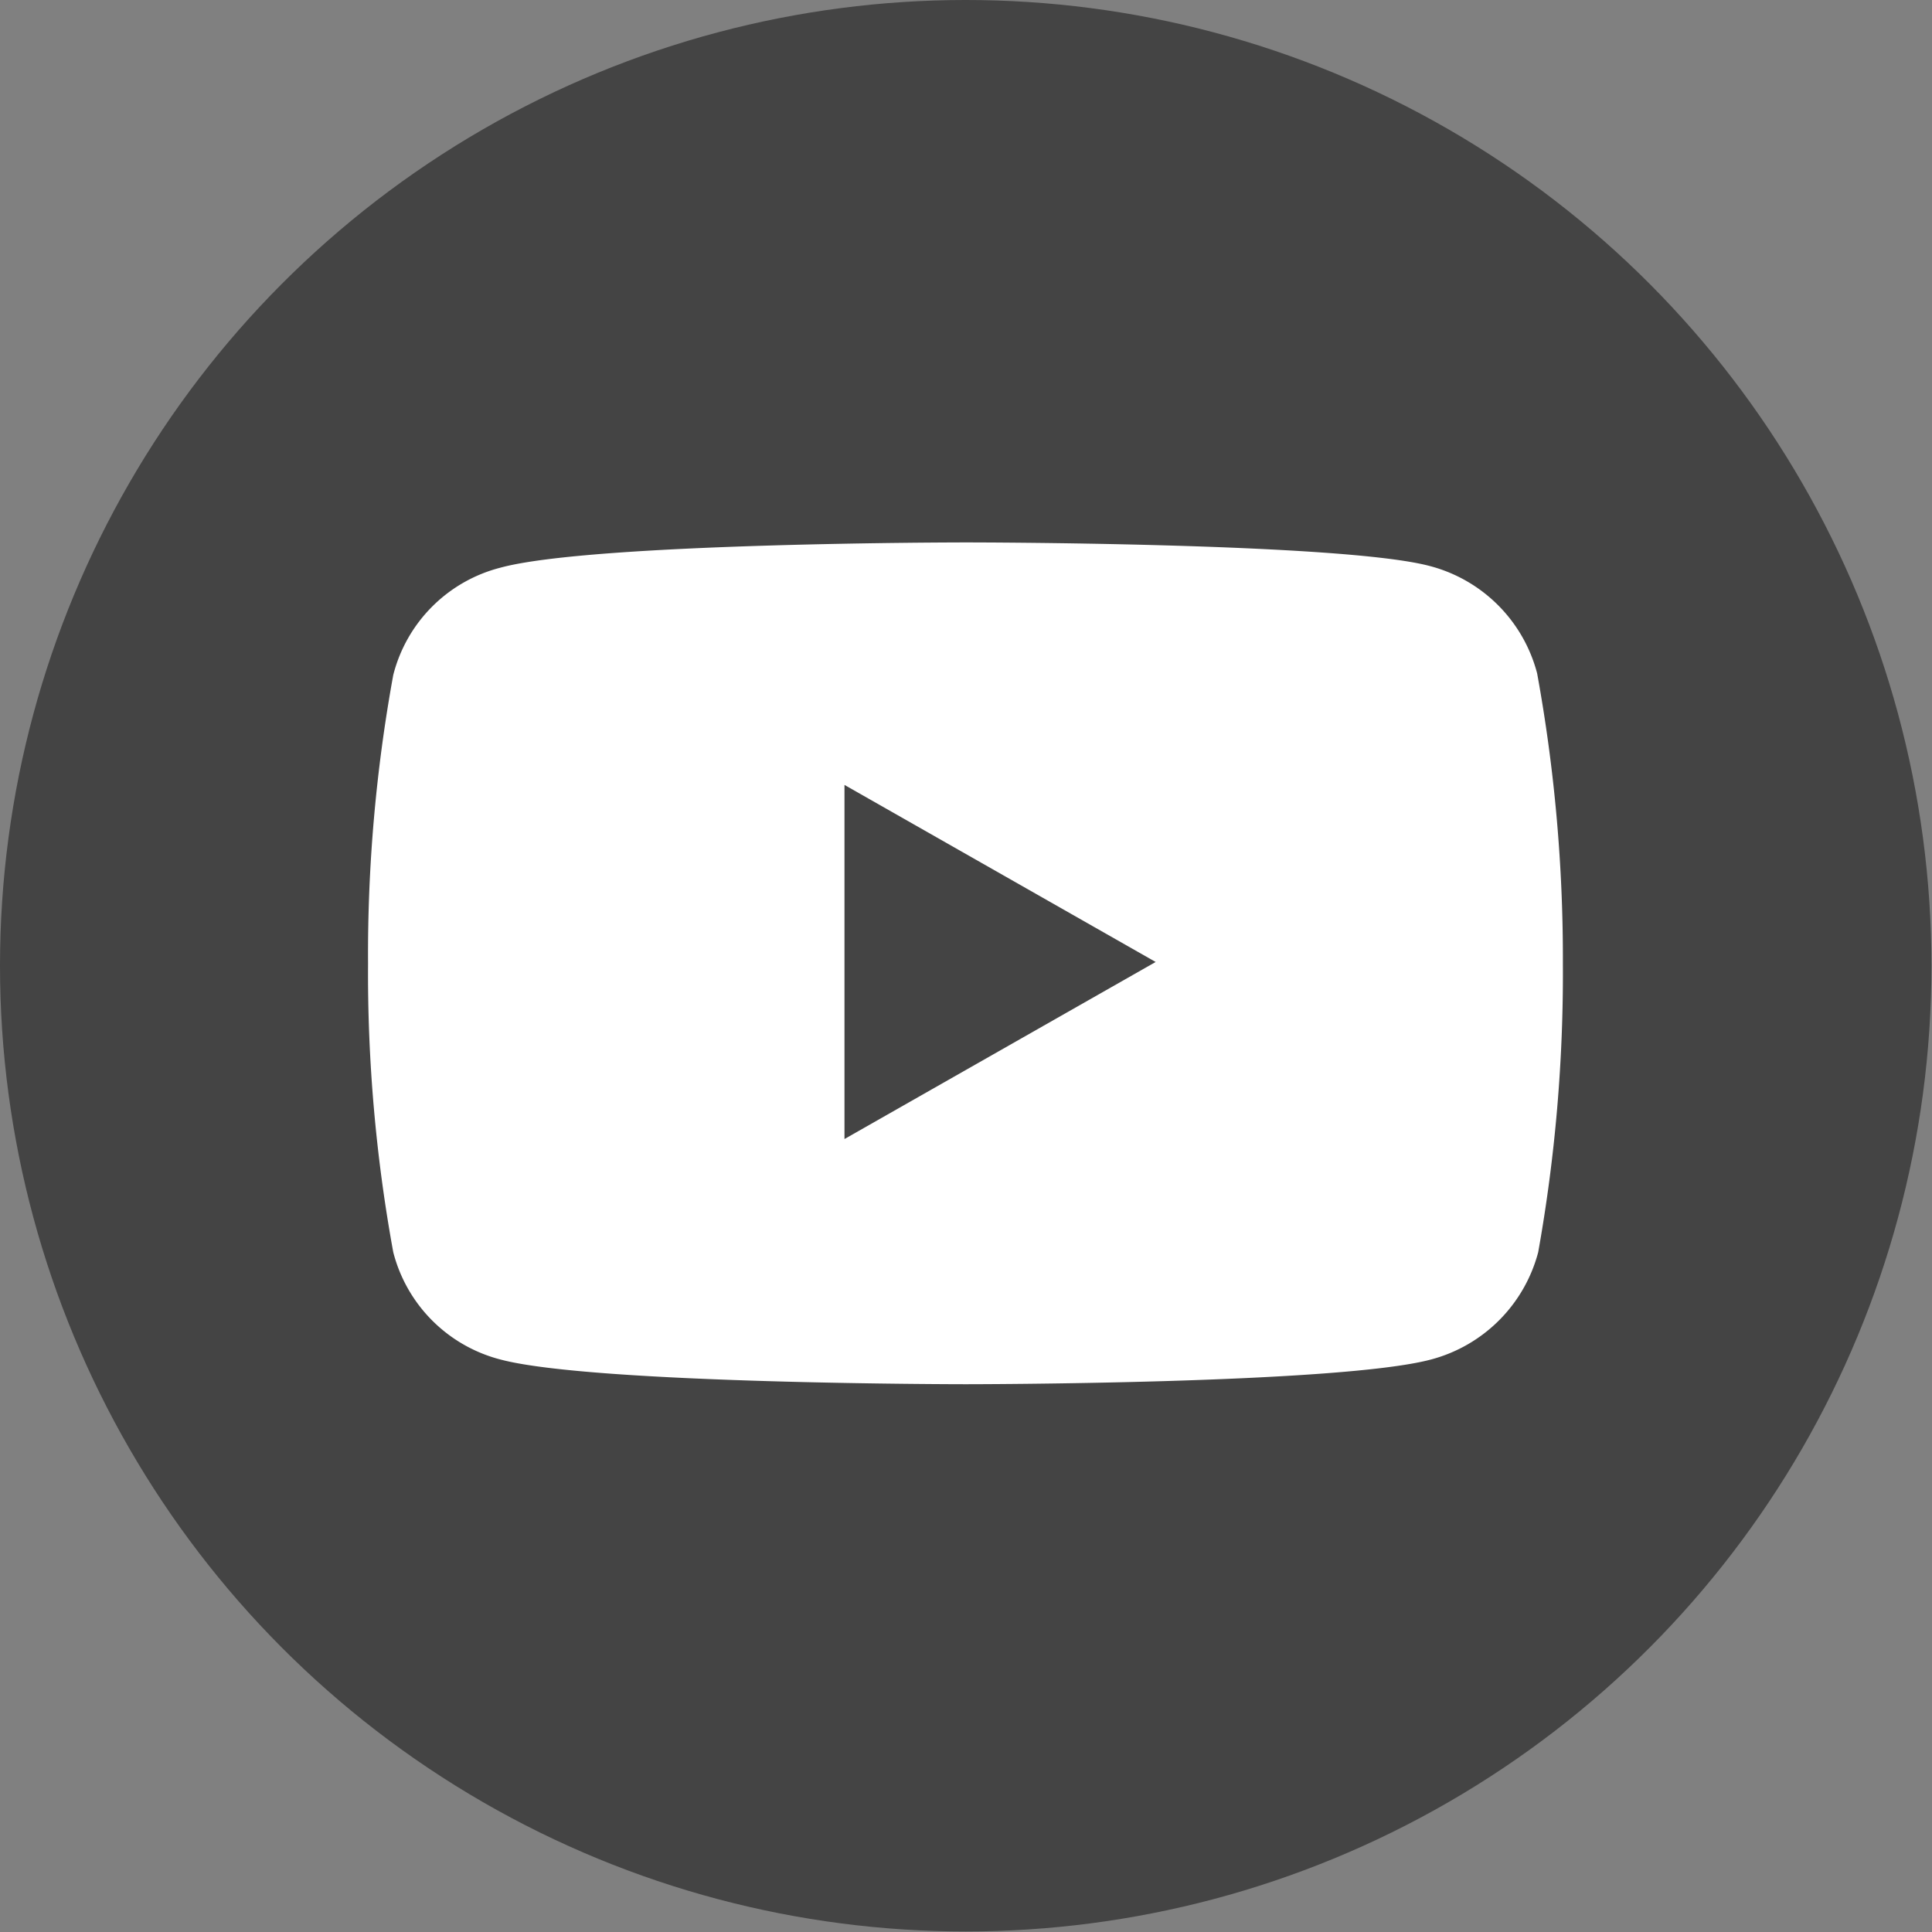 <svg xmlns="http://www.w3.org/2000/svg" viewBox="0 0 36.01 36.01"><rect x="0" y="0" width="36.01" height="36.01" fill="#808080" stroke="none"/><defs><style>.cls-1{fill:#444;}.cls-2{fill:#fff;}</style></defs><g id="Layer_2" data-name="Layer 2"><g id="Layer_1-2" data-name="Layer 1"><g id="Layer_2-2" data-name="Layer 2"><circle class="cls-1" cx="18" cy="18" r="18"/></g><path class="cls-2" d="M28.65,12.55a2.8,2.8,0,0,0-2-2C25,10.11,18,10.11,18,10.11s-6.94,0-8.67.47a2.77,2.77,0,0,0-2,2,29,29,0,0,0-.47,5.38,28.89,28.89,0,0,0,.47,5.38,2.78,2.78,0,0,0,2,2c1.73.46,8.67.46,8.67.46s6.94,0,8.67-.46a2.81,2.81,0,0,0,2-2,29.51,29.51,0,0,0,.46-5.38A29.57,29.57,0,0,0,28.65,12.55Z"/><polygon class="cls-1" points="15.74 21.23 21.54 17.93 15.74 14.63 15.74 21.23"/></g></g></svg>